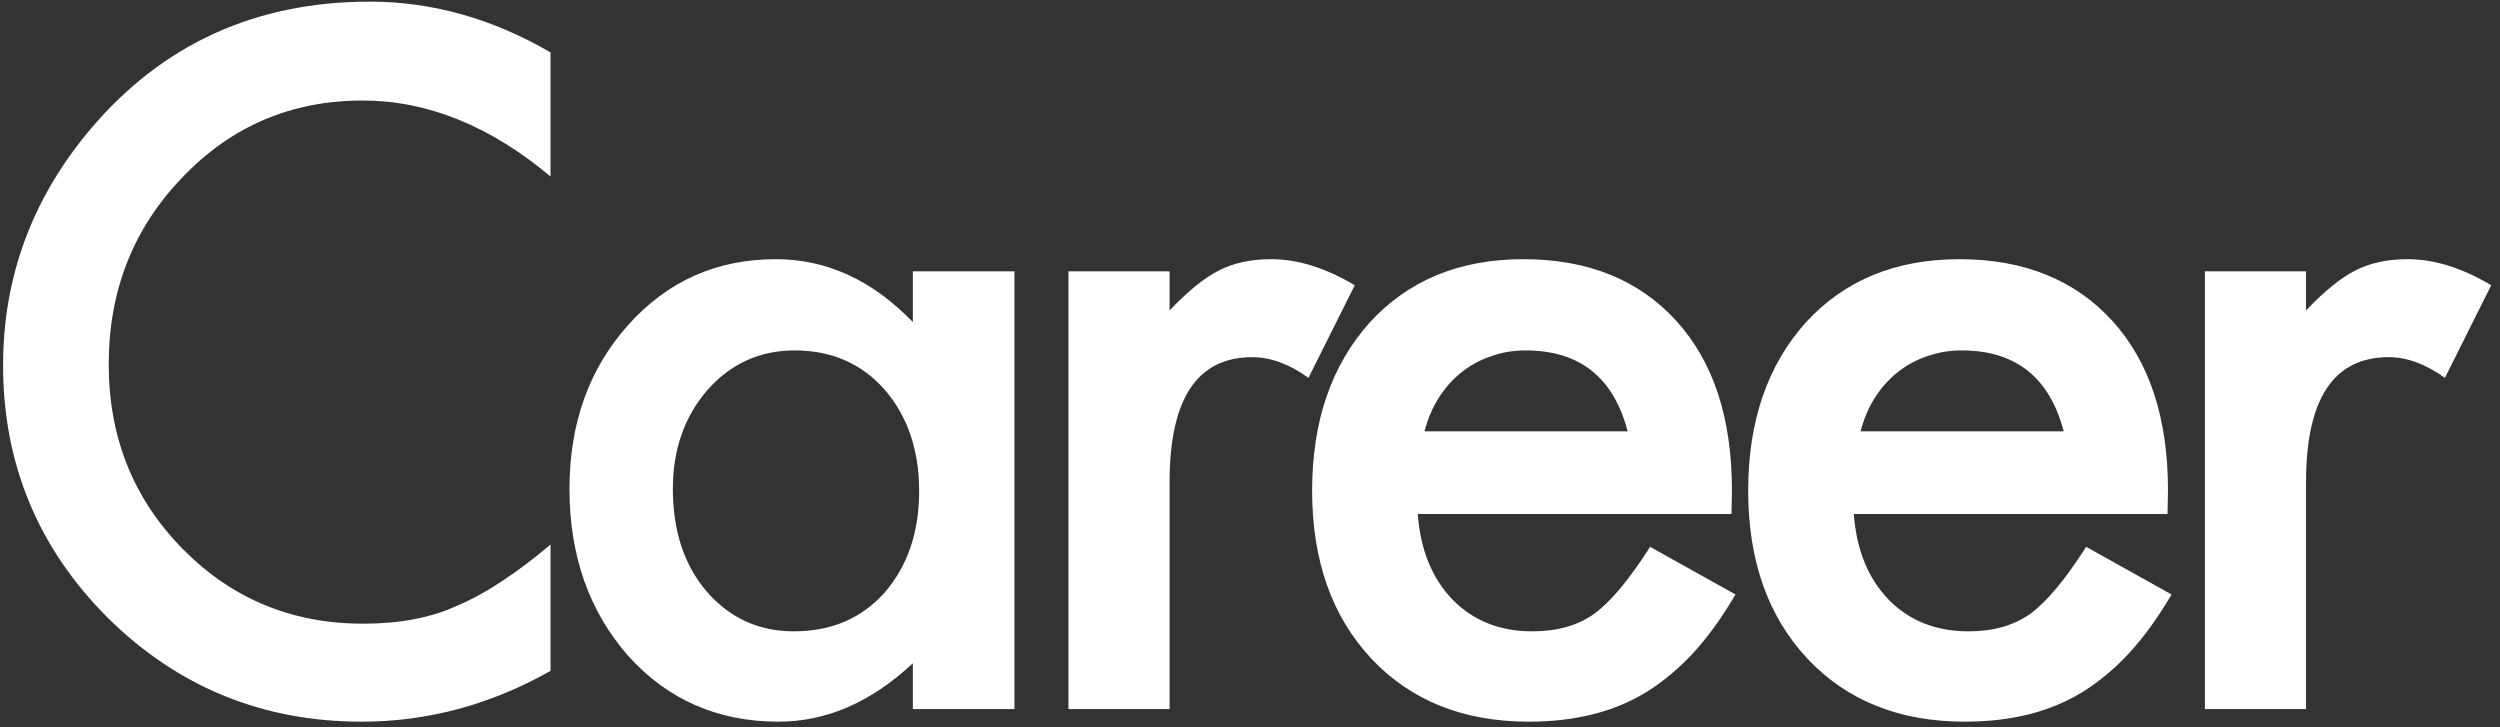 <svg width="275" height="80" viewBox="0 0 275 80" fill="none" xmlns="http://www.w3.org/2000/svg">
<rect x="0" y="0" width="275" height="80" fill="#333333" stroke="none"/>
<path d="M60.558 5.767V19.413C53.9 13.843 47.011 11.057 39.892 11.057C32.047 11.057 25.439 13.876 20.066 19.512C14.661 25.115 11.958 31.971 11.958 40.079C11.958 48.088 14.661 54.845 20.066 60.35C25.472 65.854 32.097 68.606 39.941 68.606C43.996 68.606 47.44 67.947 50.275 66.629C51.857 65.969 53.488 65.079 55.169 63.959C56.883 62.838 58.679 61.487 60.558 59.905V73.797C53.966 77.522 47.044 79.384 39.793 79.384C28.883 79.384 19.572 75.577 11.859 67.964C4.179 60.284 0.34 51.022 0.34 40.178C0.34 30.455 3.553 21.786 9.98 14.172C17.891 4.844 28.125 0.18 40.683 0.18C47.539 0.18 54.164 2.043 60.558 5.767ZM100.415 29.845H111.589V78H100.415V72.957C95.834 77.242 90.906 79.384 85.632 79.384C78.975 79.384 73.47 76.978 69.119 72.166C64.802 67.255 62.643 61.124 62.643 53.774C62.643 46.556 64.802 40.541 69.119 35.728C73.437 30.916 78.843 28.51 85.336 28.51C90.939 28.51 95.966 30.817 100.415 35.432V29.845ZM74.014 53.774C74.014 58.389 75.25 62.146 77.722 65.047C80.26 67.98 83.457 69.447 87.314 69.447C91.434 69.447 94.763 68.029 97.3 65.195C99.838 62.261 101.107 58.537 101.107 54.021C101.107 49.506 99.838 45.781 97.3 42.848C94.763 39.98 91.466 38.546 87.412 38.546C83.589 38.546 80.392 39.997 77.821 42.897C75.283 45.831 74.014 49.456 74.014 53.774ZM117.53 29.845H128.654V34.146C130.697 32.004 132.51 30.537 134.092 29.746C135.707 28.922 137.619 28.51 139.827 28.51C142.761 28.51 145.826 29.466 149.023 31.378L143.931 41.562C141.821 40.046 139.761 39.288 137.751 39.288C131.686 39.288 128.654 43.87 128.654 53.032V78H117.53V29.845ZM190.462 56.543H155.953C156.25 60.498 157.535 63.646 159.809 65.986C162.084 68.293 165.001 69.447 168.56 69.447C171.329 69.447 173.62 68.788 175.432 67.469C177.212 66.151 179.239 63.712 181.514 60.152L190.907 65.393C189.457 67.865 187.924 69.991 186.309 71.77C184.694 73.517 182.964 74.968 181.118 76.121C179.272 77.242 177.278 78.066 175.136 78.593C172.993 79.121 170.67 79.384 168.165 79.384C160.979 79.384 155.211 77.077 150.861 72.463C146.51 67.815 144.334 61.652 144.334 53.972C144.334 46.358 146.444 40.194 150.663 35.481C154.915 30.834 160.551 28.51 167.571 28.51C174.658 28.51 180.261 30.768 184.381 35.283C188.468 39.766 190.512 45.979 190.512 53.922L190.462 56.543ZM179.042 47.446C177.493 41.513 173.752 38.546 167.819 38.546C166.467 38.546 165.198 38.761 164.012 39.189C162.825 39.585 161.737 40.178 160.749 40.969C159.793 41.727 158.969 42.65 158.277 43.738C157.584 44.825 157.057 46.061 156.695 47.446H179.042ZM238.428 56.543H203.918C204.215 60.498 205.5 63.646 207.775 65.986C210.049 68.293 212.966 69.447 216.526 69.447C219.294 69.447 221.585 68.788 223.398 67.469C225.178 66.151 227.205 63.712 229.479 60.152L238.873 65.393C237.422 67.865 235.89 69.991 234.275 71.77C232.66 73.517 230.929 74.968 229.083 76.121C227.238 77.242 225.244 78.066 223.101 78.593C220.959 79.121 218.635 79.384 216.13 79.384C208.945 79.384 203.177 77.077 198.826 72.463C194.475 67.815 192.3 61.652 192.3 53.972C192.3 46.358 194.409 40.194 198.628 35.481C202.88 30.834 208.516 28.51 215.537 28.51C222.623 28.51 228.226 30.768 232.347 35.283C236.434 39.766 238.477 45.979 238.477 53.922L238.428 56.543ZM227.007 47.446C225.458 41.513 221.717 38.546 215.784 38.546C214.433 38.546 213.164 38.761 211.977 39.189C210.79 39.585 209.703 40.178 208.714 40.969C207.758 41.727 206.934 42.65 206.242 43.738C205.55 44.825 205.022 46.061 204.66 47.446H227.007ZM242.539 29.845H253.663V34.146C255.707 32.004 257.52 30.537 259.102 29.746C260.717 28.922 262.629 28.51 264.837 28.51C267.77 28.51 270.836 29.466 274.033 31.378L268.94 41.562C266.831 40.046 264.771 39.288 262.76 39.288C256.696 39.288 253.663 43.87 253.663 53.032V78H242.539V29.845Z" fill="white"/>
</svg>